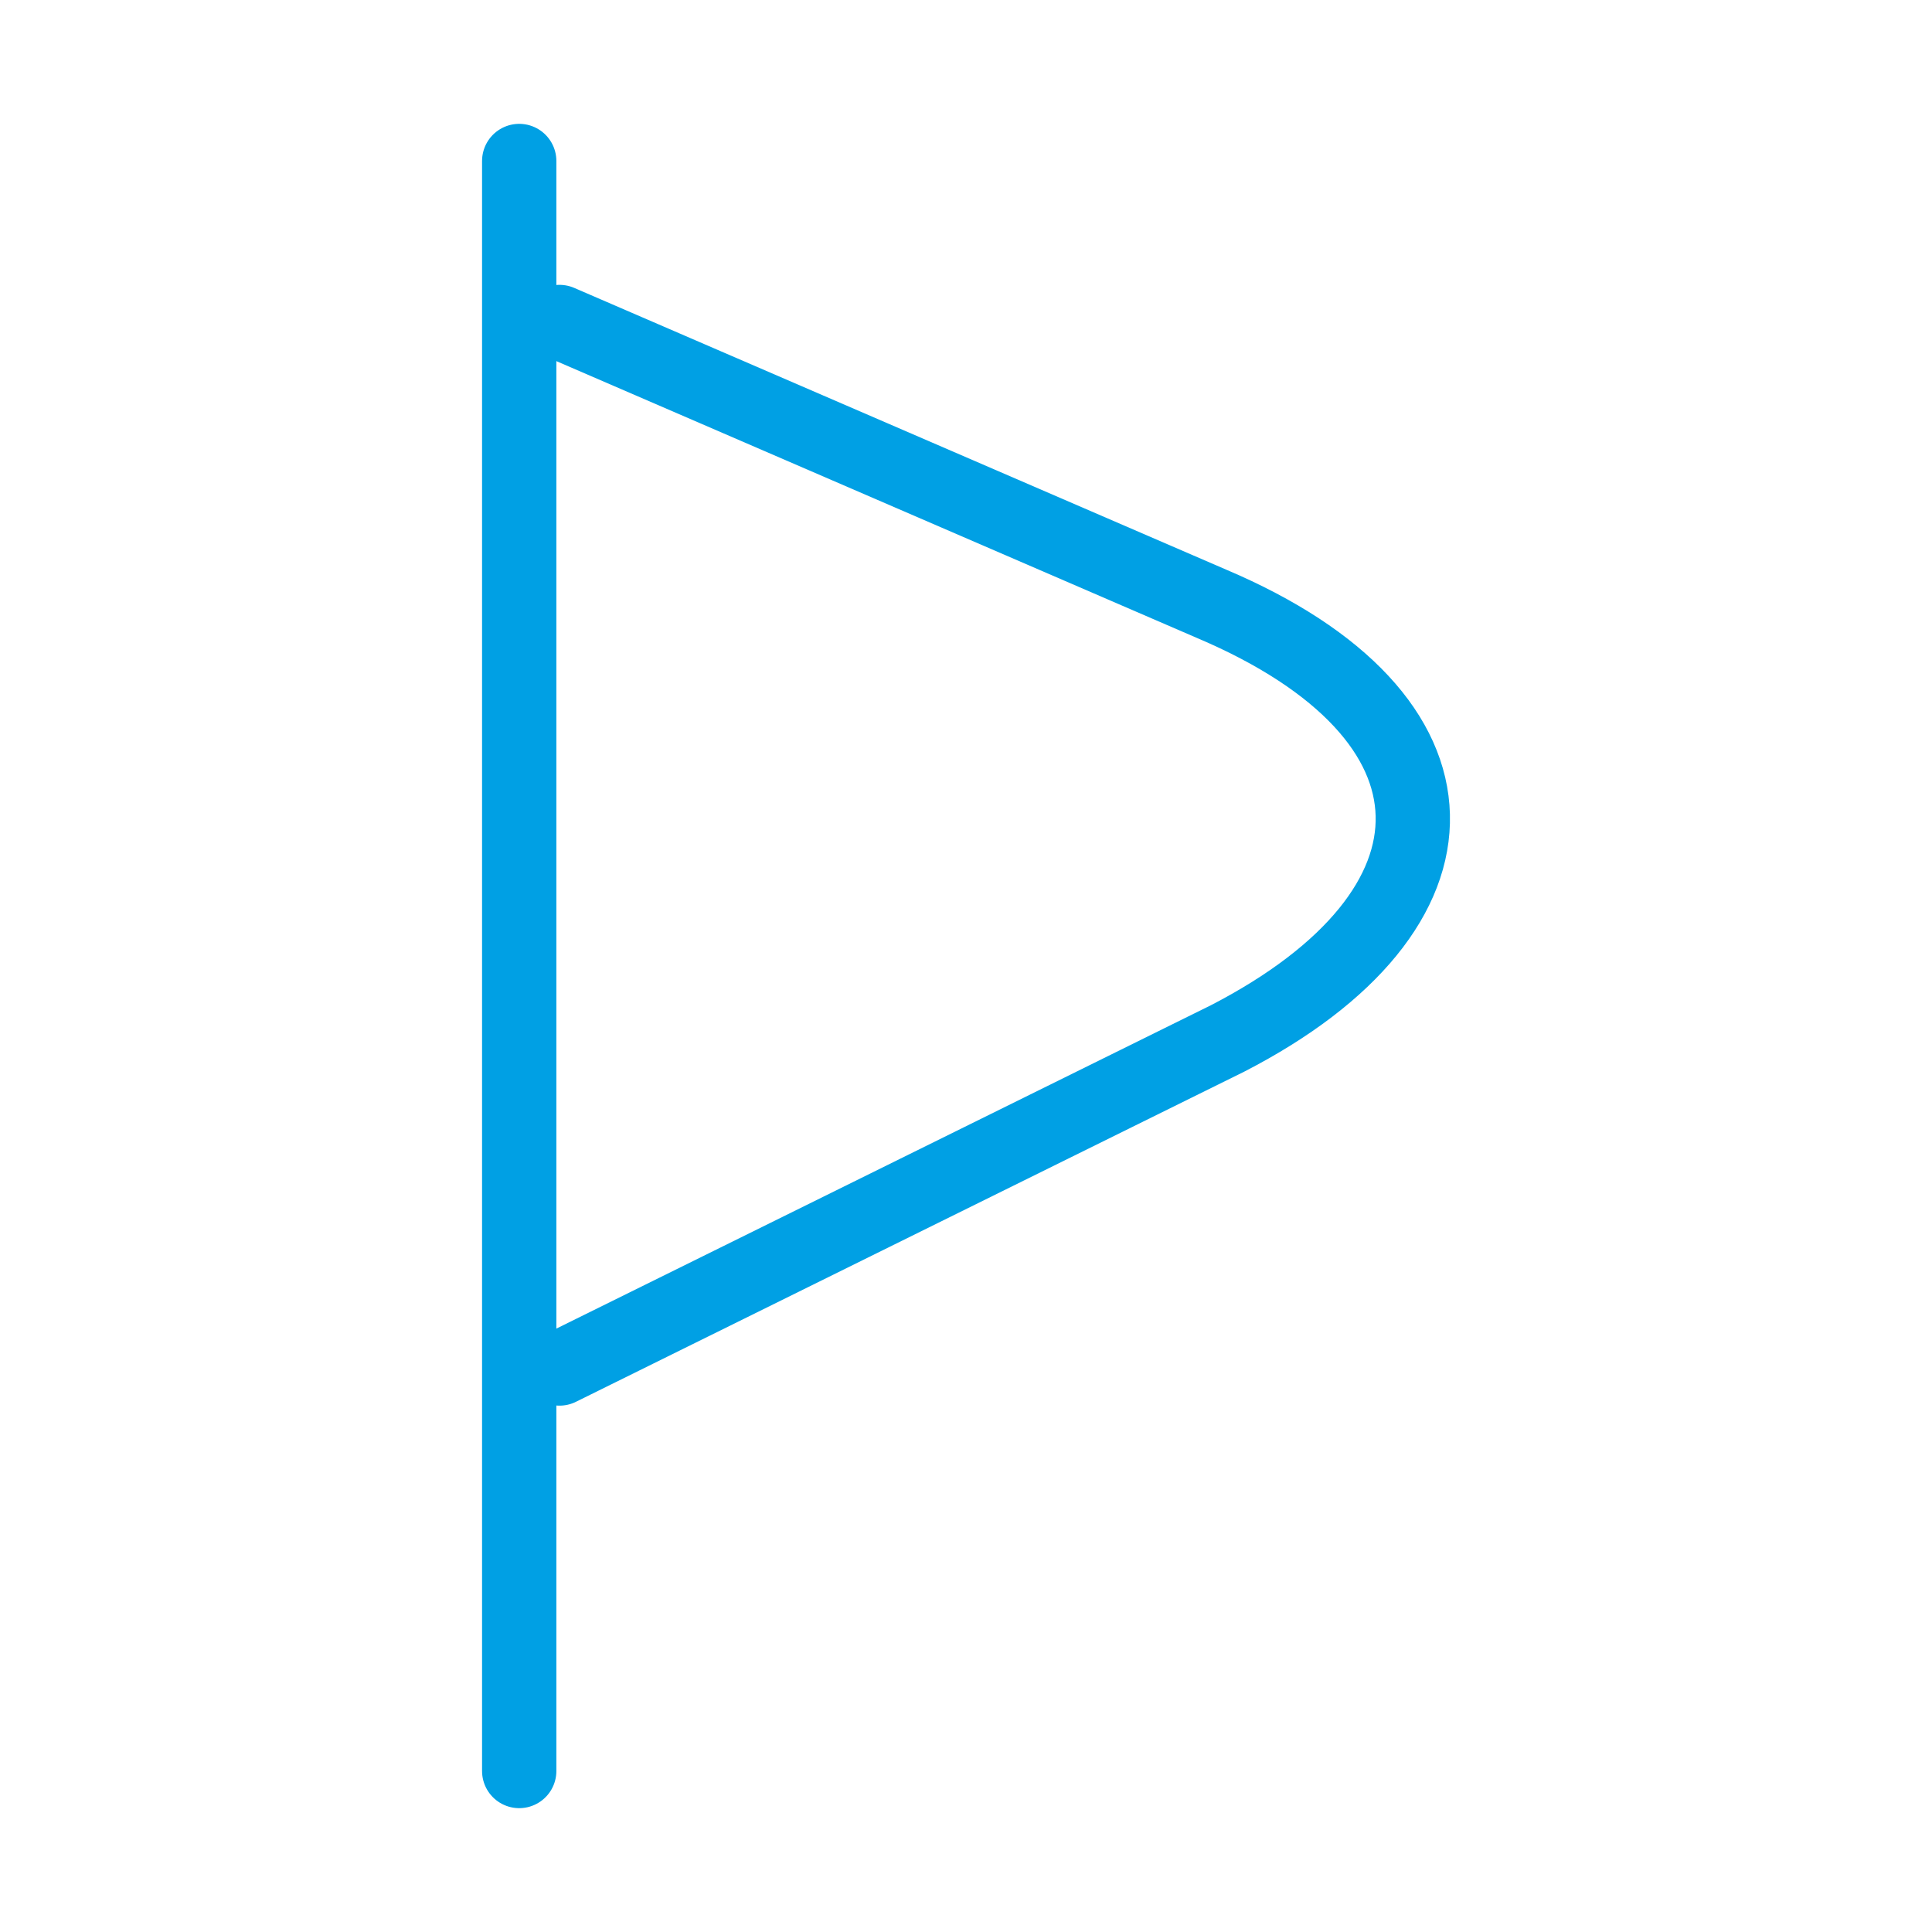 <svg width="39" height="39" viewBox="0 0 39 39" fill="none" xmlns="http://www.w3.org/2000/svg">
<path d="M10.481 3.25V35.75" stroke="#00A0E4" stroke-width="1.5" stroke-miterlimit="10" stroke-linecap="round" stroke-linejoin="round"/>
<path d="M11.294 6.5L24.456 12.188C29.819 14.463 29.819 18.363 24.781 20.962L11.294 27.625" stroke="#00A0E4" stroke-width="1.5" stroke-miterlimit="10" stroke-linecap="round" stroke-linejoin="round"/>
</svg>
